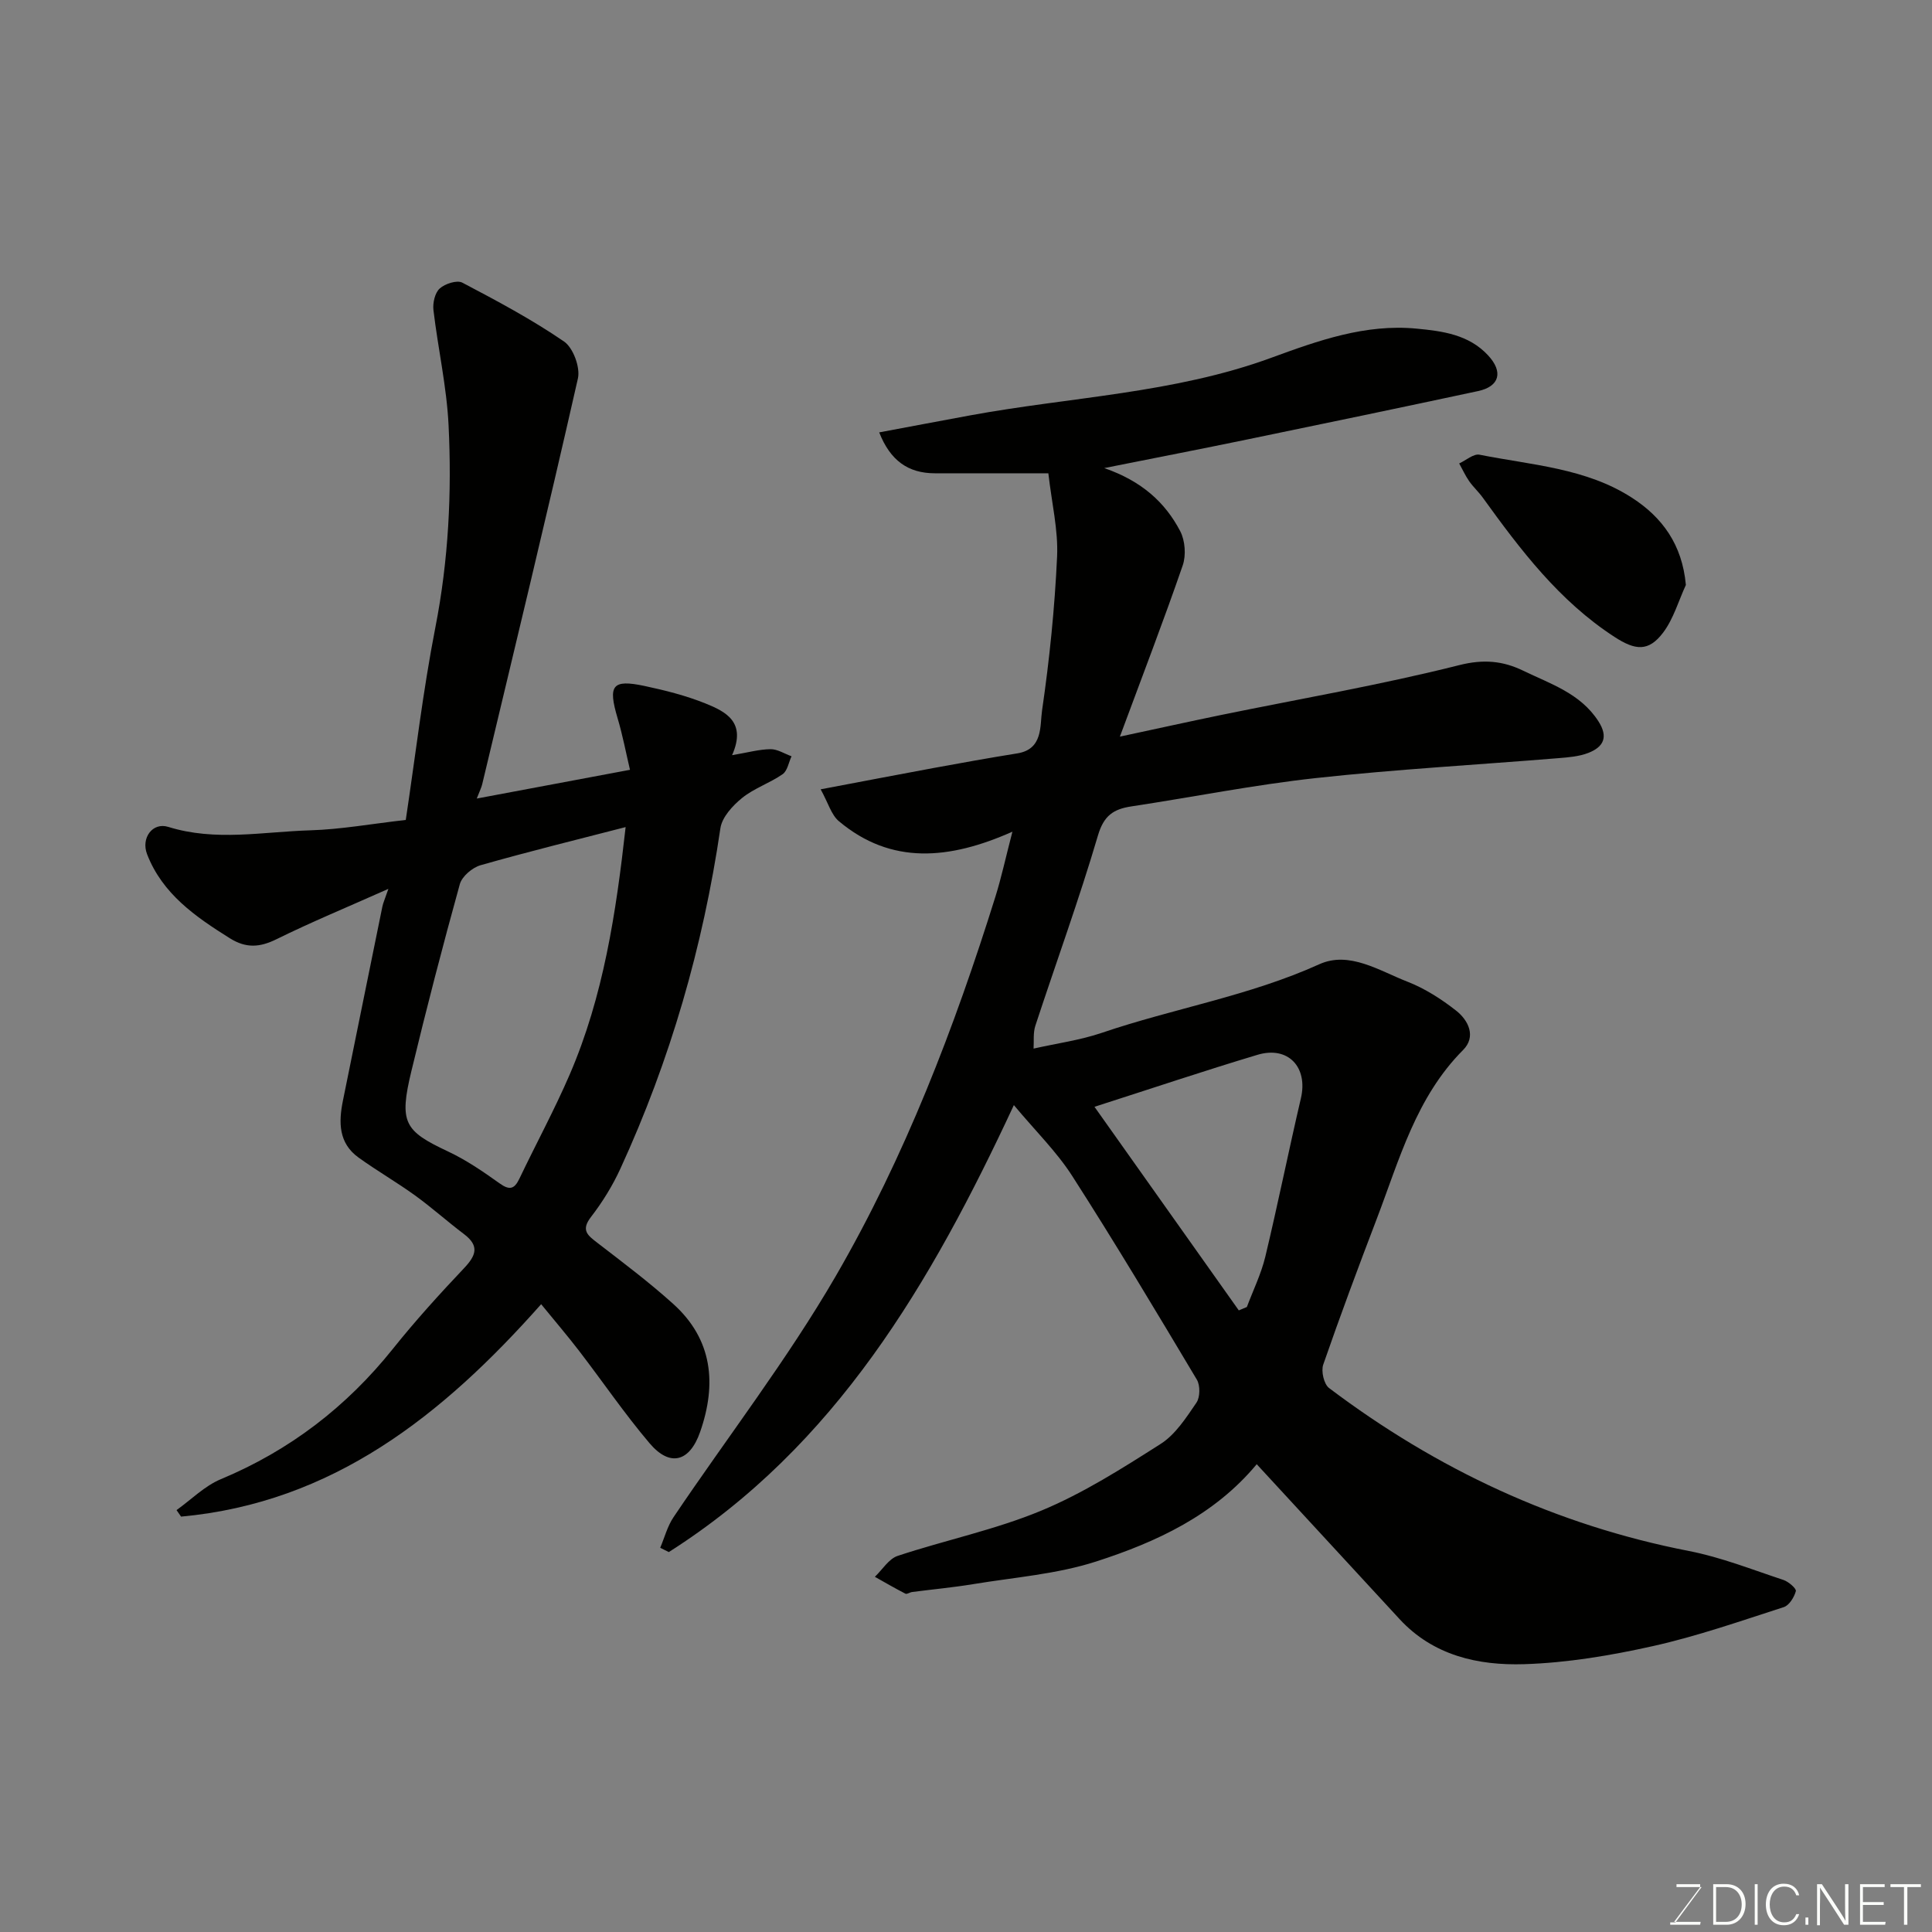 <svg enable-background="new 0 0 400 400" viewBox="0 0 400 400" xmlns="http://www.w3.org/2000/svg"><rect x="0" y="0" width="400" height="400" fill="#808080" stroke="none"/><path d="m260.19 303.15c-8.78 10.57-20.75 16.11-33.24 20.14-8.15 2.63-16.94 3.28-25.46 4.69-4.19.69-8.43 1.08-12.65 1.63-.48.06-1.07.51-1.39.34-2.14-1.1-4.22-2.31-6.32-3.49 1.56-1.48 2.87-3.71 4.72-4.33 9.87-3.27 20.18-5.4 29.74-9.37 8.67-3.6 16.76-8.75 24.72-13.82 3.06-1.95 5.28-5.43 7.4-8.53.77-1.13.8-3.58.08-4.78-8.45-14.15-16.9-28.29-25.8-42.16-3.22-5.02-7.6-9.3-12.08-14.67-17.22 37-36.95 70.62-71.44 92.54-.59-.3-1.18-.59-1.78-.89.9-2.12 1.49-4.46 2.76-6.34 11.2-16.63 23.54-32.6 33.58-49.9 14.32-24.71 24.56-51.39 33.09-78.66 1.2-3.85 2.05-7.82 3.49-13.36-13.06 5.81-25.1 6.92-35.93-2.17-1.57-1.32-2.2-3.76-3.77-6.6 8.49-1.6 15.92-3.04 23.36-4.41 5.77-1.06 11.55-2.1 17.35-3.03 5.38-.86 4.66-5.74 5.13-8.91 1.54-10.55 2.62-21.2 3.11-31.85.25-5.49-1.11-11.05-1.81-17.23-7.96 0-15.73.01-23.5 0-5.51-.01-9.22-2.61-11.52-8.47 6.47-1.21 12.64-2.38 18.83-3.52 20.82-3.83 42.22-4.54 62.38-11.94 9.68-3.55 19.47-7.04 30.06-6.02 5.35.51 10.76 1.21 14.77 5.51 3.19 3.41 2.44 6.46-2.06 7.42-15.92 3.41-31.86 6.73-47.8 10.02-9.33 1.93-18.67 3.74-29.59 5.92 7.79 2.7 12.62 7.12 15.73 13.06 1.02 1.96 1.24 5 .52 7.09-3.95 11.45-8.3 22.75-13.01 35.45 8.08-1.73 14.53-3.16 21-4.49 16.44-3.37 33-6.21 49.25-10.31 5.06-1.28 9.08-.87 13.23 1.14 5.65 2.74 11.85 4.69 15.58 10.46 2.14 3.32 1.05 5.35-2.07 6.57-1.92.75-4.13.92-6.22 1.09-16.73 1.37-33.5 2.3-50.18 4.12-12.8 1.4-25.48 3.94-38.23 5.87-3.68.56-5.69 1.89-6.9 6.01-3.9 13.25-8.65 26.26-12.96 39.39-.49 1.51-.27 3.25-.37 4.74 4.85-1.09 9.64-1.74 14.12-3.26 14.9-5.07 30.54-7.64 45.03-14.2 6.21-2.81 12.42 1.34 18.26 3.61 3.6 1.4 7.01 3.59 10.06 5.98 2.58 2.02 4.21 5.4 1.46 8.16-9.74 9.78-13.18 22.66-17.87 34.94-3.83 10.02-7.58 20.07-11.09 30.2-.47 1.36.14 4.05 1.21 4.85 22.29 16.82 46.97 28.38 74.52 33.74 6.66 1.3 13.07 3.85 19.55 5.99 1.06.35 2.72 1.8 2.57 2.32-.35 1.27-1.38 2.95-2.51 3.31-8.97 2.89-17.91 6.02-27.09 8.07-8.74 1.95-17.72 3.46-26.64 3.74-9.53.3-18.84-1.77-25.83-9.36-9.74-10.54-19.48-21.1-29.55-32.04zm-3.71-31.85c.56-.23 1.11-.47 1.67-.7 1.3-3.47 2.96-6.85 3.82-10.42 2.61-10.9 4.82-21.89 7.37-32.8 1.5-6.43-2.64-10.9-9-8.99-11.07 3.32-22.03 7.01-33.74 10.76 10.29 14.54 20.09 28.34 29.88 42.15z" fill="#010100"/><path d="m130.43 159.38c-.84-3.57-1.52-7.18-2.56-10.67-2.03-6.83-1.13-8.11 5.57-6.69 4.27.91 8.56 1.99 12.59 3.61 4.22 1.7 8.58 3.87 5.54 10.72 3.23-.54 5.59-1.21 7.95-1.24 1.45-.02 2.91.95 4.36 1.47-.6 1.27-.85 3.02-1.85 3.71-2.66 1.85-5.91 2.91-8.4 4.93-1.95 1.58-4.14 3.97-4.48 6.26-3.6 24.49-10.38 48.01-20.71 70.49-1.62 3.53-3.72 6.93-6.09 10-2.13 2.76-.67 3.8 1.34 5.35 5.32 4.1 10.71 8.15 15.69 12.64 8.18 7.37 9.03 16.59 5.58 26.49-2.18 6.26-6.27 7.32-10.47 2.36-5.17-6.09-9.69-12.74-14.56-19.08-2.37-3.09-4.91-6.06-7.89-9.71-20.48 23.1-43.21 41.1-74.55 43.98-.31-.45-.63-.9-.94-1.35 3.04-2.17 5.81-5 9.17-6.4 14.26-5.95 26.01-14.97 35.64-27.01 4.62-5.78 9.62-11.29 14.71-16.67 2.49-2.63 3.24-4.61 0-7.06-3.45-2.6-6.67-5.5-10.17-8.03-3.8-2.74-7.88-5.09-11.68-7.83-4.14-2.99-4.13-7.3-3.22-11.78 2.73-13.4 5.43-26.8 8.17-40.19.15-.73.47-1.41 1.24-3.65-8.53 3.8-15.96 6.87-23.16 10.42-3.46 1.71-6.29 1.91-9.64-.18-7.14-4.47-13.98-9.19-17.16-17.42-1.29-3.35 1.14-6.67 4.39-5.65 9.79 3.05 19.6 1 29.38.71 6.37-.19 12.71-1.35 19.79-2.15 1.99-13.19 3.54-26.63 6.13-39.87 2.72-13.9 3.42-27.87 2.73-41.88-.39-7.97-2.19-15.85-3.13-23.81-.17-1.47.3-3.57 1.3-4.47 1.09-.99 3.57-1.79 4.68-1.21 7.18 3.77 14.37 7.61 21.05 12.18 1.9 1.3 3.4 5.37 2.88 7.66-6.36 28.05-13.13 56.01-19.81 83.99-.17.73-.53 1.41-1.13 2.98 10.76-2.03 20.78-3.9 31.72-5.95zm-.9 11.86c-10.27 2.65-20.2 5.09-30.02 7.89-1.72.49-3.86 2.31-4.31 3.93-3.56 12.84-6.91 25.75-10.03 38.71-2.57 10.66-1.48 12.37 7.55 16.61 3.78 1.77 7.3 4.18 10.71 6.62 2.08 1.49 3.07 1.2 4.11-.98 3.44-7.2 7.25-14.23 10.41-21.55 6.98-16.19 9.59-33.42 11.58-51.23z" fill="#010100"/><path d="m349.04 121.11c-1.52 3.3-2.55 6.98-4.68 9.83-3.05 4.06-5.81 3.71-10.09.93-11.45-7.43-19.46-18.01-27.27-28.83-.86-1.2-1.98-2.21-2.82-3.41-.8-1.15-1.39-2.45-2.07-3.68 1.41-.64 2.97-2.05 4.2-1.81 10.78 2.15 22.11 2.76 31.64 8.96 6.14 3.98 10.34 9.59 11.09 18.01z" fill="#010100"/><g fill="#fbfcfa"><path d="m346.9 398 5.4-7.3h-5.2v-.6h4.9v.6l-5.4 7.2h5.5l-.1.6h-6.2v-.5z"/><path d="m354.7 390.1h2.8c2.3 0 3.9 1.6 3.9 4.1s-1.6 4.3-3.9 4.3h-2.8zm.6 7.8h2c2.2 0 3.3-1.6 3.3-3.6 0-1.8-1-3.6-3.3-3.6h-2z"/><path d="m363.9 390.1v8.4h-.6v-8.4z"/><path d="m372.5 396.3c-.4 1.3-1.4 2.3-3.2 2.3-2.4 0-3.7-1.9-3.7-4.3 0-2.3 1.2-4.3 3.7-4.3 1.8 0 2.9 1 3.2 2.4h-.6c-.4-1.1-1.1-1.8-2.5-1.8-2.1 0-3 1.9-3 3.7s.9 3.7 3 3.7c1.4 0 2.1-.7 2.5-1.7z"/><path d="m373.8 398.5v-1.5h.6v1.5z"/><path d="m376.2 398.5v-8.4h1c1.3 2 4.4 6.6 4.9 7.6-.1-1.2-.1-2.4-.1-3.8v-3.8h.7v8.4h-.9c-1.2-1.9-4.4-6.8-5-7.7.1 1.1 0 2.3 0 3.9v3.9h-.6z"/><path d="m390 394.4h-4.3v3.5h4.7l-.1.6h-5.2v-8.4h5.1v.6h-4.5v3.1h4.3z"/><path d="m394.2 390.7h-2.8v-.6h6.3v.6h-2.8v7.8h-.7z"/></g></svg>